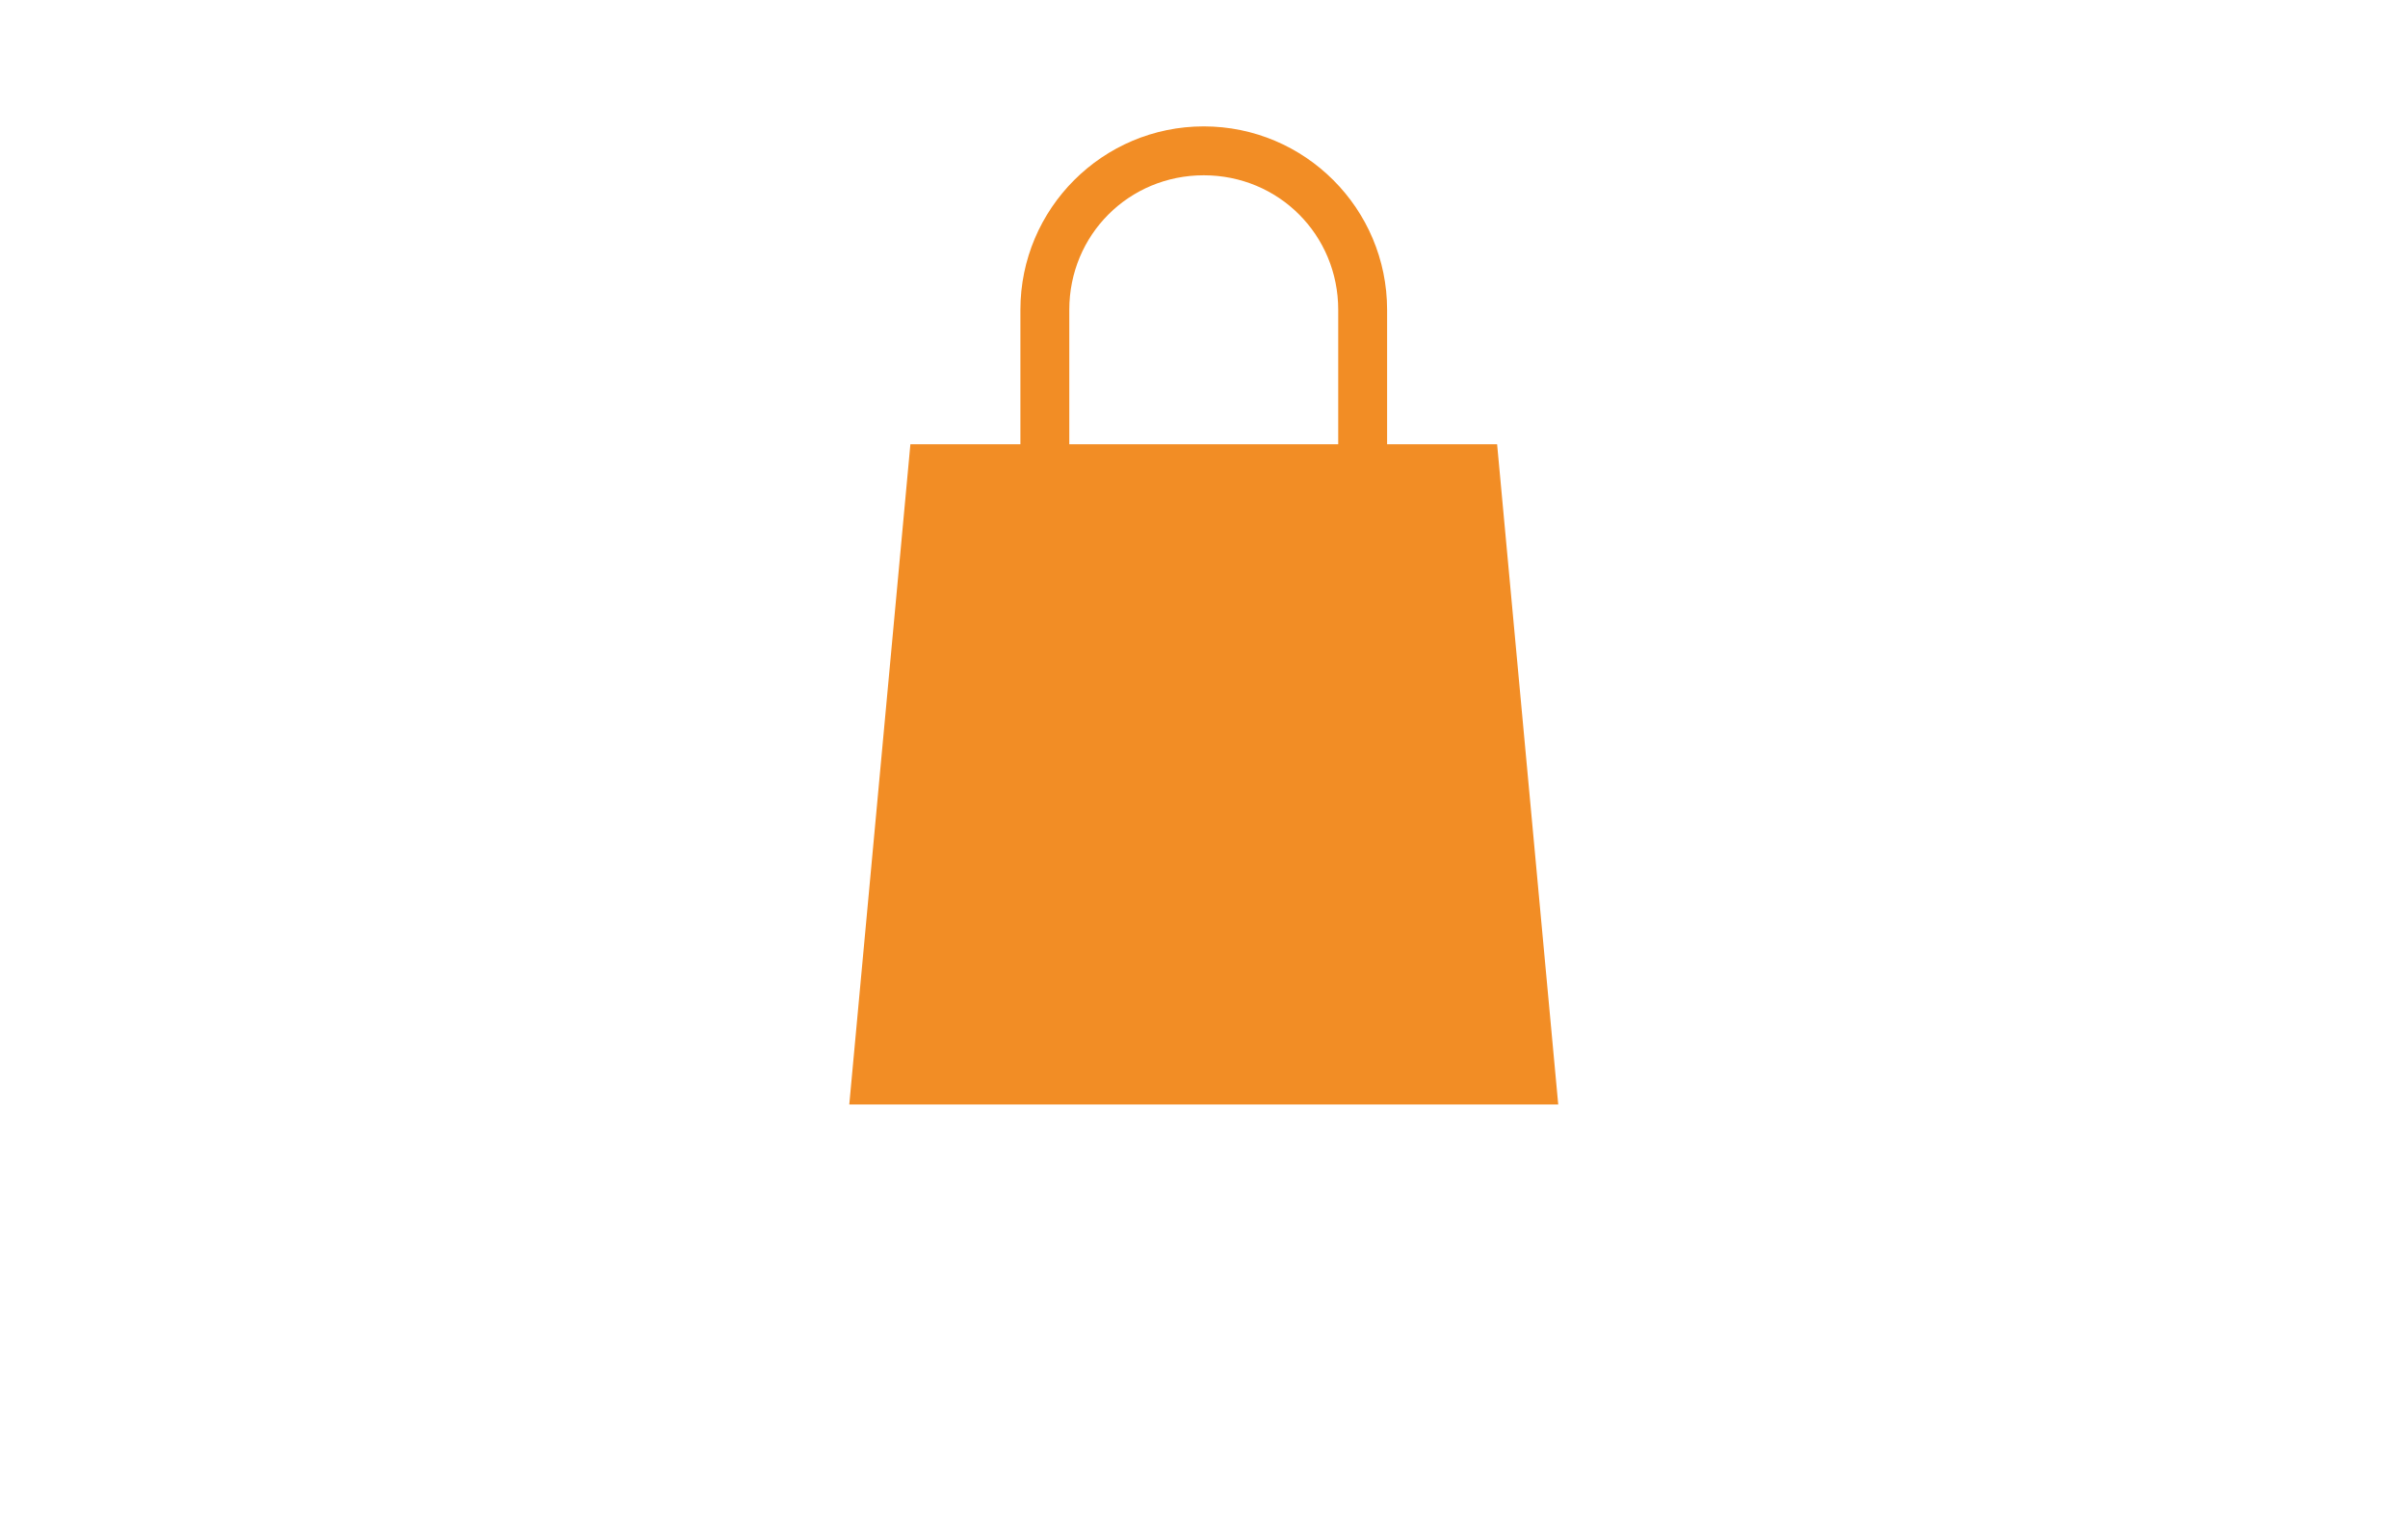 <?xml version="1.0" encoding="UTF-8" standalone="no"?><!DOCTYPE svg PUBLIC "-//W3C//DTD SVG 1.1//EN" "http://www.w3.org/Graphics/SVG/1.1/DTD/svg11.dtd"><svg width="100%" height="100%" viewBox="0 0 197 125" version="1.1" xmlns="http://www.w3.org/2000/svg" xmlns:xlink="http://www.w3.org/1999/xlink" xml:space="preserve" xmlns:serif="http://www.serif.com/" style="fill-rule:evenodd;clip-rule:evenodd;stroke-linejoin:round;stroke-miterlimit:2;"><rect id="eshop" x="0.56" y="0.562" width="195.84" height="124.342" style="fill:none;"/><path d="M98.48,14.337c6.129,0 11,4.872 11,11l0,11l-22,0l0,-11c0,-6.128 4.872,-11 11,-11m0,-4c-8.275,0 -15,6.725 -15,15l0,11l-9,0l-5,54l58,0l-5,-54l-9,0l0,-11c0,-8.275 -6.725,-15 -15,-15" style="fill:#f28d25;fill-rule:nonzero;"/></svg>